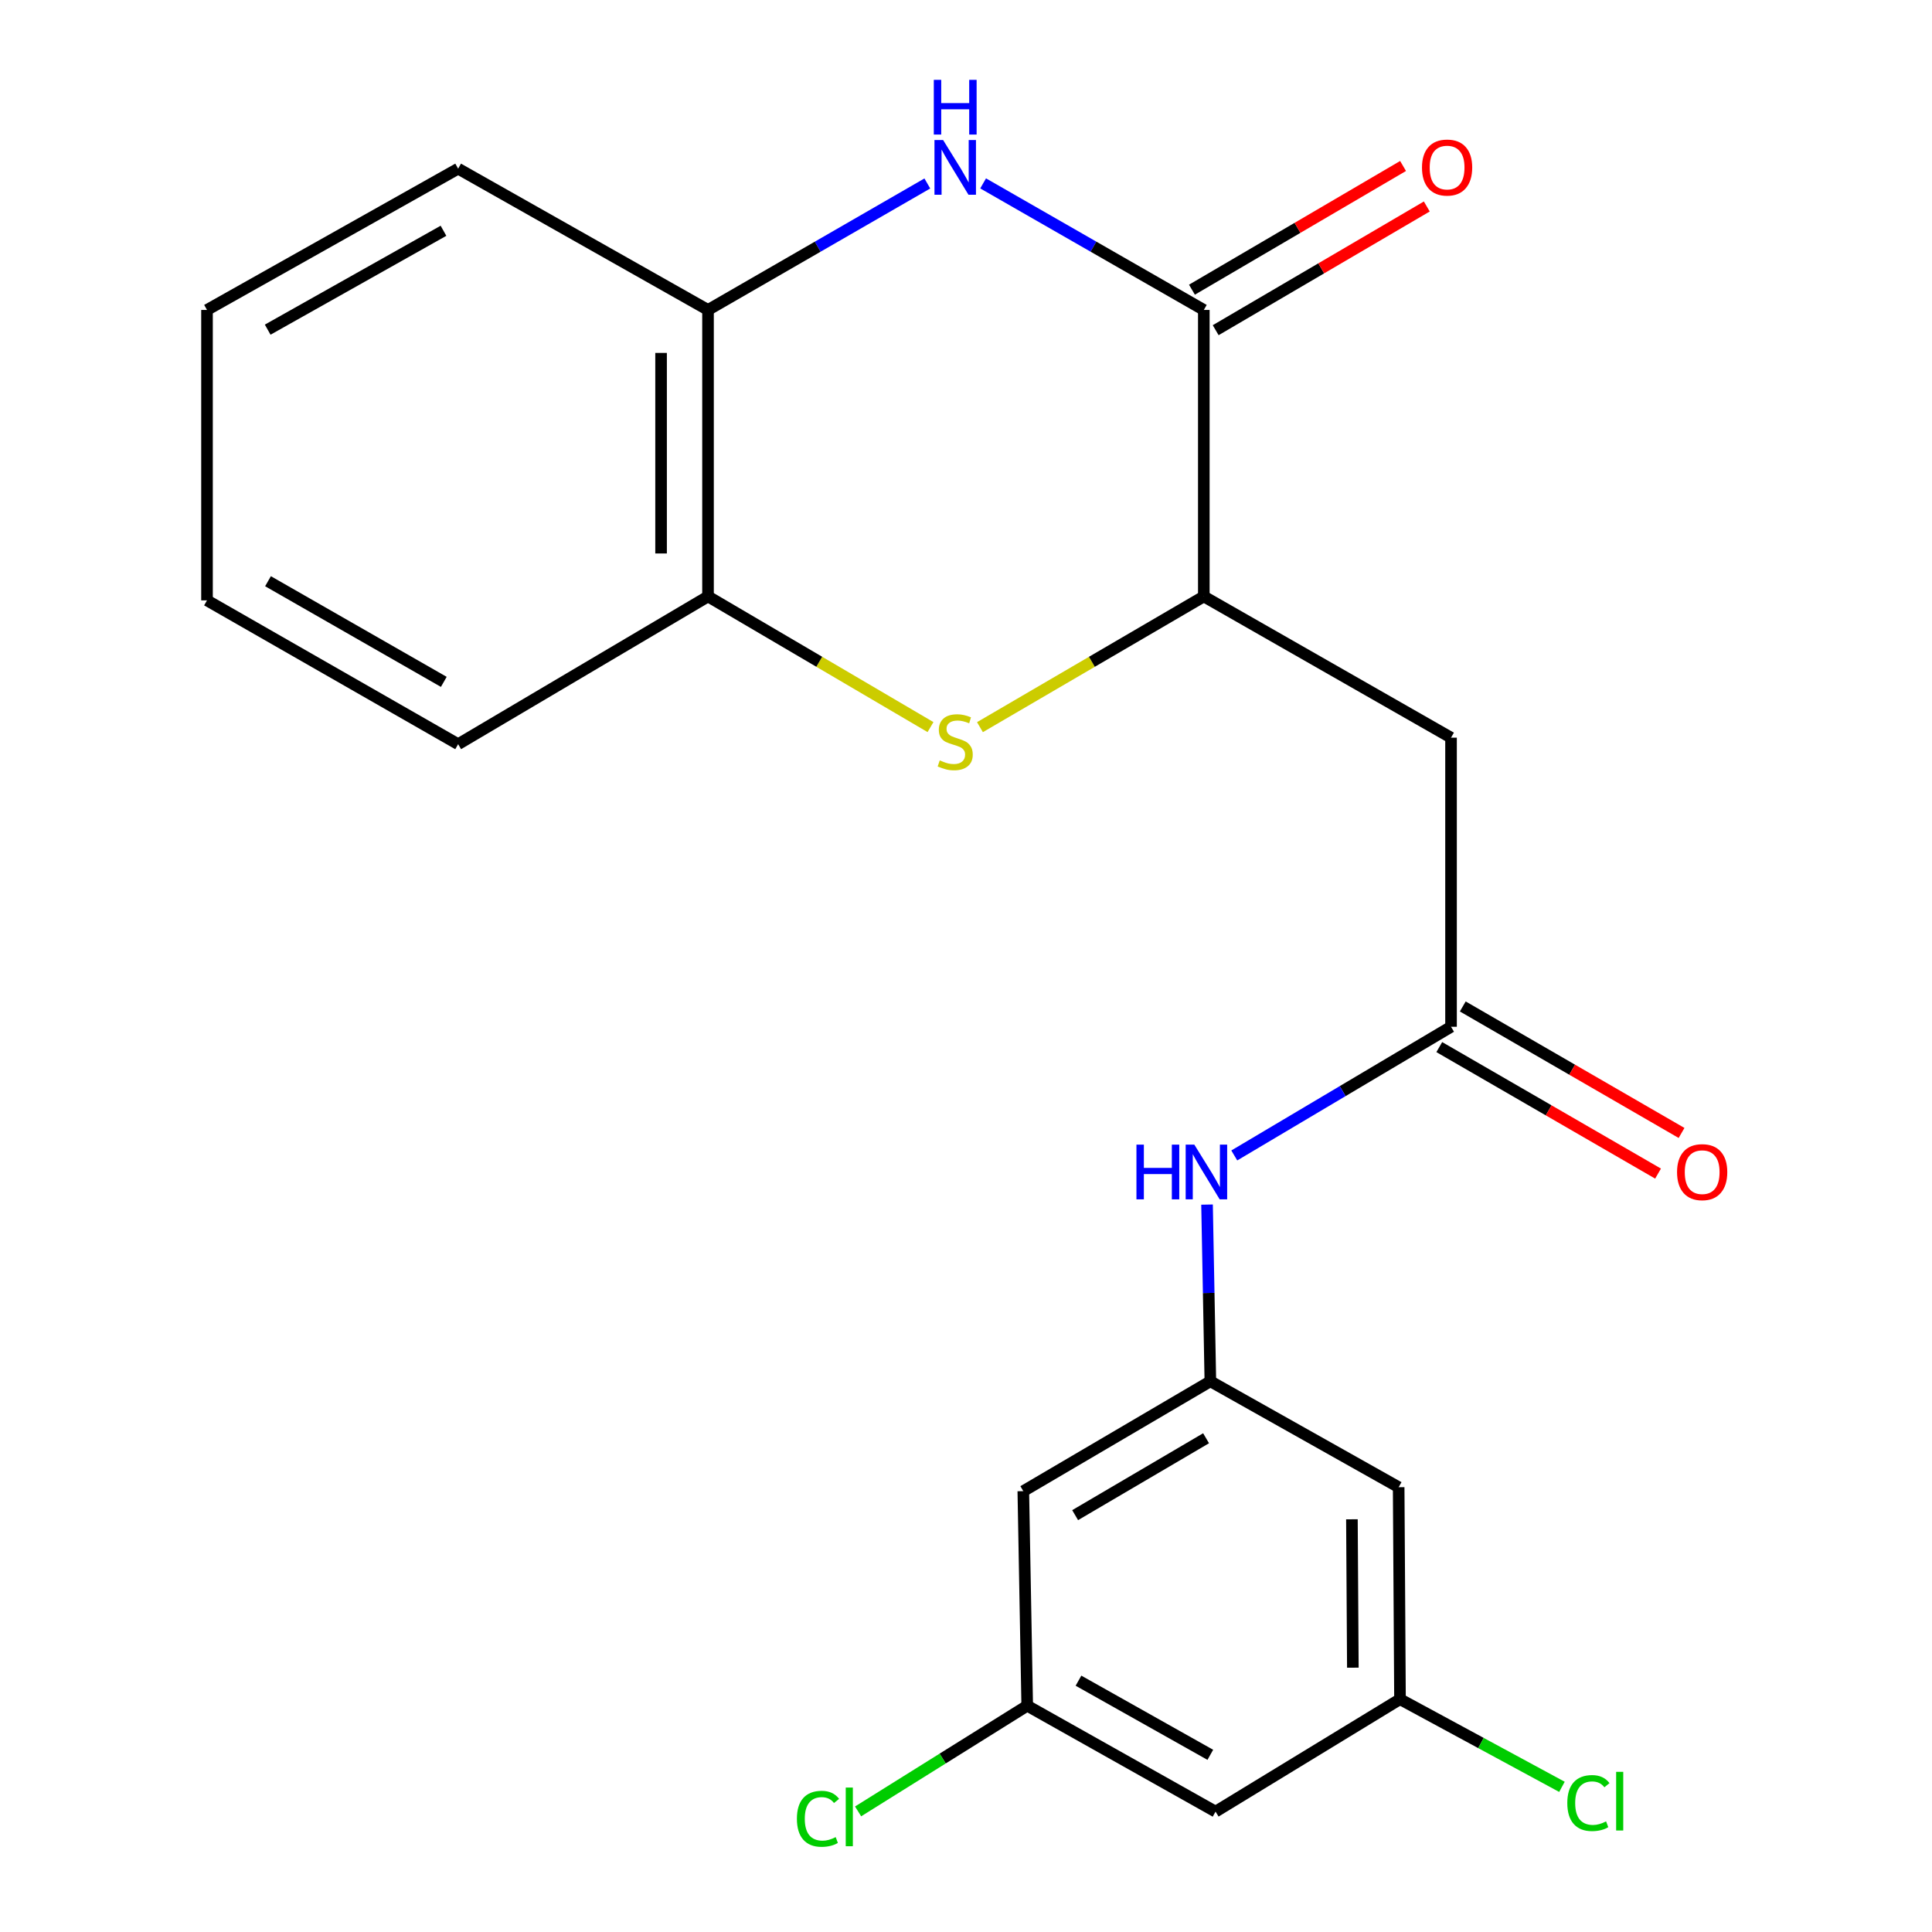 <?xml version='1.0' encoding='iso-8859-1'?>
<svg version='1.1' baseProfile='full'
              xmlns='http://www.w3.org/2000/svg'
                      xmlns:rdkit='http://www.rdkit.org/xml'
                      xmlns:xlink='http://www.w3.org/1999/xlink'
                  xml:space='preserve'
width='1000px' height='1000px' viewBox='0 0 1000 1000'>
<!-- END OF HEADER -->
<rect style='opacity:1.0;fill:#FFFFFF;stroke:none' width='1000' height='1000' x='0' y='0'> </rect>
<path class='bond-0' d='M 508.864,94.924 L 565.978,127.675' style='fill:none;fill-rule:evenodd;stroke:#0000FF;stroke-width:6px;stroke-linecap:butt;stroke-linejoin:miter;stroke-opacity:1' />
<path class='bond-0' d='M 565.978,127.675 L 623.092,160.426' style='fill:none;fill-rule:evenodd;stroke:#000000;stroke-width:6px;stroke-linecap:butt;stroke-linejoin:miter;stroke-opacity:1' />
<path class='bond-5' d='M 479.984,94.962 L 423.226,127.694' style='fill:none;fill-rule:evenodd;stroke:#0000FF;stroke-width:6px;stroke-linecap:butt;stroke-linejoin:miter;stroke-opacity:1' />
<path class='bond-5' d='M 423.226,127.694 L 366.469,160.426' style='fill:none;fill-rule:evenodd;stroke:#000000;stroke-width:6px;stroke-linecap:butt;stroke-linejoin:miter;stroke-opacity:1' />
<path class='bond-2' d='M 623.092,160.426 L 623.092,308.717' style='fill:none;fill-rule:evenodd;stroke:#000000;stroke-width:6px;stroke-linecap:butt;stroke-linejoin:miter;stroke-opacity:1' />
<path class='bond-11' d='M 629.235,170.909 L 683.872,138.893' style='fill:none;fill-rule:evenodd;stroke:#000000;stroke-width:6px;stroke-linecap:butt;stroke-linejoin:miter;stroke-opacity:1' />
<path class='bond-11' d='M 683.872,138.893 L 738.508,106.877' style='fill:none;fill-rule:evenodd;stroke:#FF0000;stroke-width:6px;stroke-linecap:butt;stroke-linejoin:miter;stroke-opacity:1' />
<path class='bond-11' d='M 616.95,149.944 L 671.587,117.928' style='fill:none;fill-rule:evenodd;stroke:#000000;stroke-width:6px;stroke-linecap:butt;stroke-linejoin:miter;stroke-opacity:1' />
<path class='bond-11' d='M 671.587,117.928 L 726.224,85.912' style='fill:none;fill-rule:evenodd;stroke:#FF0000;stroke-width:6px;stroke-linecap:butt;stroke-linejoin:miter;stroke-opacity:1' />
<path class='bond-1' d='M 481.627,376.344 L 424.048,342.531' style='fill:none;fill-rule:evenodd;stroke:#CCCC00;stroke-width:6px;stroke-linecap:butt;stroke-linejoin:miter;stroke-opacity:1' />
<path class='bond-1' d='M 424.048,342.531 L 366.469,308.717' style='fill:none;fill-rule:evenodd;stroke:#000000;stroke-width:6px;stroke-linecap:butt;stroke-linejoin:miter;stroke-opacity:1' />
<path class='bond-22' d='M 507.221,376.377 L 565.157,342.547' style='fill:none;fill-rule:evenodd;stroke:#CCCC00;stroke-width:6px;stroke-linecap:butt;stroke-linejoin:miter;stroke-opacity:1' />
<path class='bond-22' d='M 565.157,342.547 L 623.092,308.717' style='fill:none;fill-rule:evenodd;stroke:#000000;stroke-width:6px;stroke-linecap:butt;stroke-linejoin:miter;stroke-opacity:1' />
<path class='bond-3' d='M 623.092,308.717 L 751.053,381.816' style='fill:none;fill-rule:evenodd;stroke:#000000;stroke-width:6px;stroke-linecap:butt;stroke-linejoin:miter;stroke-opacity:1' />
<path class='bond-4' d='M 751.053,381.816 L 751.053,531.457' style='fill:none;fill-rule:evenodd;stroke:#000000;stroke-width:6px;stroke-linecap:butt;stroke-linejoin:miter;stroke-opacity:1' />
<path class='bond-8' d='M 751.053,531.457 L 694.958,564.759' style='fill:none;fill-rule:evenodd;stroke:#000000;stroke-width:6px;stroke-linecap:butt;stroke-linejoin:miter;stroke-opacity:1' />
<path class='bond-8' d='M 694.958,564.759 L 638.863,598.06' style='fill:none;fill-rule:evenodd;stroke:#0000FF;stroke-width:6px;stroke-linecap:butt;stroke-linejoin:miter;stroke-opacity:1' />
<path class='bond-15' d='M 744.971,541.975 L 801.587,574.713' style='fill:none;fill-rule:evenodd;stroke:#000000;stroke-width:6px;stroke-linecap:butt;stroke-linejoin:miter;stroke-opacity:1' />
<path class='bond-15' d='M 801.587,574.713 L 858.203,607.451' style='fill:none;fill-rule:evenodd;stroke:#FF0000;stroke-width:6px;stroke-linecap:butt;stroke-linejoin:miter;stroke-opacity:1' />
<path class='bond-15' d='M 757.135,520.939 L 813.751,553.678' style='fill:none;fill-rule:evenodd;stroke:#000000;stroke-width:6px;stroke-linecap:butt;stroke-linejoin:miter;stroke-opacity:1' />
<path class='bond-15' d='M 813.751,553.678 L 870.367,586.416' style='fill:none;fill-rule:evenodd;stroke:#FF0000;stroke-width:6px;stroke-linecap:butt;stroke-linejoin:miter;stroke-opacity:1' />
<path class='bond-6' d='M 366.469,160.426 L 366.469,308.717' style='fill:none;fill-rule:evenodd;stroke:#000000;stroke-width:6px;stroke-linecap:butt;stroke-linejoin:miter;stroke-opacity:1' />
<path class='bond-6' d='M 342.17,182.67 L 342.17,286.473' style='fill:none;fill-rule:evenodd;stroke:#000000;stroke-width:6px;stroke-linecap:butt;stroke-linejoin:miter;stroke-opacity:1' />
<path class='bond-18' d='M 366.469,160.426 L 237.131,87.3' style='fill:none;fill-rule:evenodd;stroke:#000000;stroke-width:6px;stroke-linecap:butt;stroke-linejoin:miter;stroke-opacity:1' />
<path class='bond-19' d='M 366.469,308.717 L 237.131,385.191' style='fill:none;fill-rule:evenodd;stroke:#000000;stroke-width:6px;stroke-linecap:butt;stroke-linejoin:miter;stroke-opacity:1' />
<path class='bond-7' d='M 626.481,714.954 L 625.62,669.222' style='fill:none;fill-rule:evenodd;stroke:#000000;stroke-width:6px;stroke-linecap:butt;stroke-linejoin:miter;stroke-opacity:1' />
<path class='bond-7' d='M 625.62,669.222 L 624.76,623.49' style='fill:none;fill-rule:evenodd;stroke:#0000FF;stroke-width:6px;stroke-linecap:butt;stroke-linejoin:miter;stroke-opacity:1' />
<path class='bond-9' d='M 626.481,714.954 L 529.663,771.814' style='fill:none;fill-rule:evenodd;stroke:#000000;stroke-width:6px;stroke-linecap:butt;stroke-linejoin:miter;stroke-opacity:1' />
<path class='bond-9' d='M 624.263,744.436 L 556.491,784.238' style='fill:none;fill-rule:evenodd;stroke:#000000;stroke-width:6px;stroke-linecap:butt;stroke-linejoin:miter;stroke-opacity:1' />
<path class='bond-10' d='M 626.481,714.954 L 723.946,769.775' style='fill:none;fill-rule:evenodd;stroke:#000000;stroke-width:6px;stroke-linecap:butt;stroke-linejoin:miter;stroke-opacity:1' />
<path class='bond-13' d='M 529.663,771.814 L 531.688,882.873' style='fill:none;fill-rule:evenodd;stroke:#000000;stroke-width:6px;stroke-linecap:butt;stroke-linejoin:miter;stroke-opacity:1' />
<path class='bond-12' d='M 723.946,769.775 L 724.635,879.498' style='fill:none;fill-rule:evenodd;stroke:#000000;stroke-width:6px;stroke-linecap:butt;stroke-linejoin:miter;stroke-opacity:1' />
<path class='bond-12' d='M 699.751,786.386 L 700.233,863.192' style='fill:none;fill-rule:evenodd;stroke:#000000;stroke-width:6px;stroke-linecap:butt;stroke-linejoin:miter;stroke-opacity:1' />
<path class='bond-14' d='M 724.635,879.498 L 629.167,937.694' style='fill:none;fill-rule:evenodd;stroke:#000000;stroke-width:6px;stroke-linecap:butt;stroke-linejoin:miter;stroke-opacity:1' />
<path class='bond-17' d='M 724.635,879.498 L 766.549,902.184' style='fill:none;fill-rule:evenodd;stroke:#000000;stroke-width:6px;stroke-linecap:butt;stroke-linejoin:miter;stroke-opacity:1' />
<path class='bond-17' d='M 766.549,902.184 L 808.462,924.87' style='fill:none;fill-rule:evenodd;stroke:#00CC00;stroke-width:6px;stroke-linecap:butt;stroke-linejoin:miter;stroke-opacity:1' />
<path class='bond-16' d='M 531.688,882.873 L 487.919,910.224' style='fill:none;fill-rule:evenodd;stroke:#000000;stroke-width:6px;stroke-linecap:butt;stroke-linejoin:miter;stroke-opacity:1' />
<path class='bond-16' d='M 487.919,910.224 L 444.15,937.575' style='fill:none;fill-rule:evenodd;stroke:#00CC00;stroke-width:6px;stroke-linecap:butt;stroke-linejoin:miter;stroke-opacity:1' />
<path class='bond-24' d='M 531.688,882.873 L 629.167,937.694' style='fill:none;fill-rule:evenodd;stroke:#000000;stroke-width:6px;stroke-linecap:butt;stroke-linejoin:miter;stroke-opacity:1' />
<path class='bond-24' d='M 558.221,869.917 L 626.456,908.292' style='fill:none;fill-rule:evenodd;stroke:#000000;stroke-width:6px;stroke-linecap:butt;stroke-linejoin:miter;stroke-opacity:1' />
<path class='bond-21' d='M 237.131,87.3 L 107.146,160.426' style='fill:none;fill-rule:evenodd;stroke:#000000;stroke-width:6px;stroke-linecap:butt;stroke-linejoin:miter;stroke-opacity:1' />
<path class='bond-21' d='M 229.547,119.447 L 138.557,170.635' style='fill:none;fill-rule:evenodd;stroke:#000000;stroke-width:6px;stroke-linecap:butt;stroke-linejoin:miter;stroke-opacity:1' />
<path class='bond-23' d='M 237.131,385.191 L 107.146,310.755' style='fill:none;fill-rule:evenodd;stroke:#000000;stroke-width:6px;stroke-linecap:butt;stroke-linejoin:miter;stroke-opacity:1' />
<path class='bond-23' d='M 229.708,352.939 L 138.718,300.835' style='fill:none;fill-rule:evenodd;stroke:#000000;stroke-width:6px;stroke-linecap:butt;stroke-linejoin:miter;stroke-opacity:1' />
<path class='bond-20' d='M 107.146,310.755 L 107.146,160.426' style='fill:none;fill-rule:evenodd;stroke:#000000;stroke-width:6px;stroke-linecap:butt;stroke-linejoin:miter;stroke-opacity:1' />
<path  class='atom-0' d='M 488.156 72.479
L 497.436 87.479
Q 498.356 88.959, 499.836 91.639
Q 501.316 94.319, 501.396 94.479
L 501.396 72.479
L 505.156 72.479
L 505.156 100.799
L 501.276 100.799
L 491.316 84.399
Q 490.156 82.479, 488.916 80.279
Q 487.716 78.079, 487.356 77.399
L 487.356 100.799
L 483.676 100.799
L 483.676 72.479
L 488.156 72.479
' fill='#0000FF'/>
<path  class='atom-0' d='M 483.336 41.327
L 487.176 41.327
L 487.176 53.367
L 501.656 53.367
L 501.656 41.327
L 505.496 41.327
L 505.496 69.647
L 501.656 69.647
L 501.656 56.567
L 487.176 56.567
L 487.176 69.647
L 483.336 69.647
L 483.336 41.327
' fill='#0000FF'/>
<path  class='atom-2' d='M 486.416 393.575
Q 486.736 393.695, 488.056 394.255
Q 489.376 394.815, 490.816 395.175
Q 492.296 395.495, 493.736 395.495
Q 496.416 395.495, 497.976 394.215
Q 499.536 392.895, 499.536 390.615
Q 499.536 389.055, 498.736 388.095
Q 497.976 387.135, 496.776 386.615
Q 495.576 386.095, 493.576 385.495
Q 491.056 384.735, 489.536 384.015
Q 488.056 383.295, 486.976 381.775
Q 485.936 380.255, 485.936 377.695
Q 485.936 374.135, 488.336 371.935
Q 490.776 369.735, 495.576 369.735
Q 498.856 369.735, 502.576 371.295
L 501.656 374.375
Q 498.256 372.975, 495.696 372.975
Q 492.936 372.975, 491.416 374.135
Q 489.896 375.255, 489.936 377.215
Q 489.936 378.735, 490.696 379.655
Q 491.496 380.575, 492.616 381.095
Q 493.776 381.615, 495.696 382.215
Q 498.256 383.015, 499.776 383.815
Q 501.296 384.615, 502.376 386.255
Q 503.496 387.855, 503.496 390.615
Q 503.496 394.535, 500.856 396.655
Q 498.256 398.735, 493.896 398.735
Q 491.376 398.735, 489.456 398.175
Q 487.576 397.655, 485.336 396.735
L 486.416 393.575
' fill='#CCCC00'/>
<path  class='atom-9' d='M 588.222 592.462
L 592.062 592.462
L 592.062 604.502
L 606.542 604.502
L 606.542 592.462
L 610.382 592.462
L 610.382 620.782
L 606.542 620.782
L 606.542 607.702
L 592.062 607.702
L 592.062 620.782
L 588.222 620.782
L 588.222 592.462
' fill='#0000FF'/>
<path  class='atom-9' d='M 618.182 592.462
L 627.462 607.462
Q 628.382 608.942, 629.862 611.622
Q 631.342 614.302, 631.422 614.462
L 631.422 592.462
L 635.182 592.462
L 635.182 620.782
L 631.302 620.782
L 621.342 604.382
Q 620.182 602.462, 618.942 600.262
Q 617.742 598.062, 617.382 597.382
L 617.382 620.782
L 613.702 620.782
L 613.702 592.462
L 618.182 592.462
' fill='#0000FF'/>
<path  class='atom-12' d='M 736.015 86.719
Q 736.015 79.919, 739.375 76.119
Q 742.735 72.319, 749.015 72.319
Q 755.295 72.319, 758.655 76.119
Q 762.015 79.919, 762.015 86.719
Q 762.015 93.599, 758.615 97.519
Q 755.215 101.399, 749.015 101.399
Q 742.775 101.399, 739.375 97.519
Q 736.015 93.639, 736.015 86.719
M 749.015 98.199
Q 753.335 98.199, 755.655 95.319
Q 758.015 92.399, 758.015 86.719
Q 758.015 81.159, 755.655 78.359
Q 753.335 75.519, 749.015 75.519
Q 744.695 75.519, 742.335 78.319
Q 740.015 81.119, 740.015 86.719
Q 740.015 92.439, 742.335 95.319
Q 744.695 98.199, 749.015 98.199
' fill='#FF0000'/>
<path  class='atom-16' d='M 868.039 606.702
Q 868.039 599.902, 871.399 596.102
Q 874.759 592.302, 881.039 592.302
Q 887.319 592.302, 890.679 596.102
Q 894.039 599.902, 894.039 606.702
Q 894.039 613.582, 890.639 617.502
Q 887.239 621.382, 881.039 621.382
Q 874.799 621.382, 871.399 617.502
Q 868.039 613.622, 868.039 606.702
M 881.039 618.182
Q 885.359 618.182, 887.679 615.302
Q 890.039 612.382, 890.039 606.702
Q 890.039 601.142, 887.679 598.342
Q 885.359 595.502, 881.039 595.502
Q 876.719 595.502, 874.359 598.302
Q 872.039 601.102, 872.039 606.702
Q 872.039 612.422, 874.359 615.302
Q 876.719 618.182, 881.039 618.182
' fill='#FF0000'/>
<path  class='atom-17' d='M 412.475 941.401
Q 412.475 934.361, 415.755 930.681
Q 419.075 926.961, 425.355 926.961
Q 431.195 926.961, 434.315 931.081
L 431.675 933.241
Q 429.395 930.241, 425.355 930.241
Q 421.075 930.241, 418.795 933.121
Q 416.555 935.961, 416.555 941.401
Q 416.555 947.001, 418.875 949.881
Q 421.235 952.761, 425.795 952.761
Q 428.915 952.761, 432.555 950.881
L 433.675 953.881
Q 432.195 954.841, 429.955 955.401
Q 427.715 955.961, 425.235 955.961
Q 419.075 955.961, 415.755 952.201
Q 412.475 948.441, 412.475 941.401
' fill='#00CC00'/>
<path  class='atom-17' d='M 437.755 925.241
L 441.435 925.241
L 441.435 955.601
L 437.755 955.601
L 437.755 925.241
' fill='#00CC00'/>
<path  class='atom-18' d='M 811.234 933.261
Q 811.234 926.221, 814.514 922.541
Q 817.834 918.821, 824.114 918.821
Q 829.954 918.821, 833.074 922.941
L 830.434 925.101
Q 828.154 922.101, 824.114 922.101
Q 819.834 922.101, 817.554 924.981
Q 815.314 927.821, 815.314 933.261
Q 815.314 938.861, 817.634 941.741
Q 819.994 944.621, 824.554 944.621
Q 827.674 944.621, 831.314 942.741
L 832.434 945.741
Q 830.954 946.701, 828.714 947.261
Q 826.474 947.821, 823.994 947.821
Q 817.834 947.821, 814.514 944.061
Q 811.234 940.301, 811.234 933.261
' fill='#00CC00'/>
<path  class='atom-18' d='M 836.514 917.101
L 840.194 917.101
L 840.194 947.461
L 836.514 947.461
L 836.514 917.101
' fill='#00CC00'/>
</svg>
